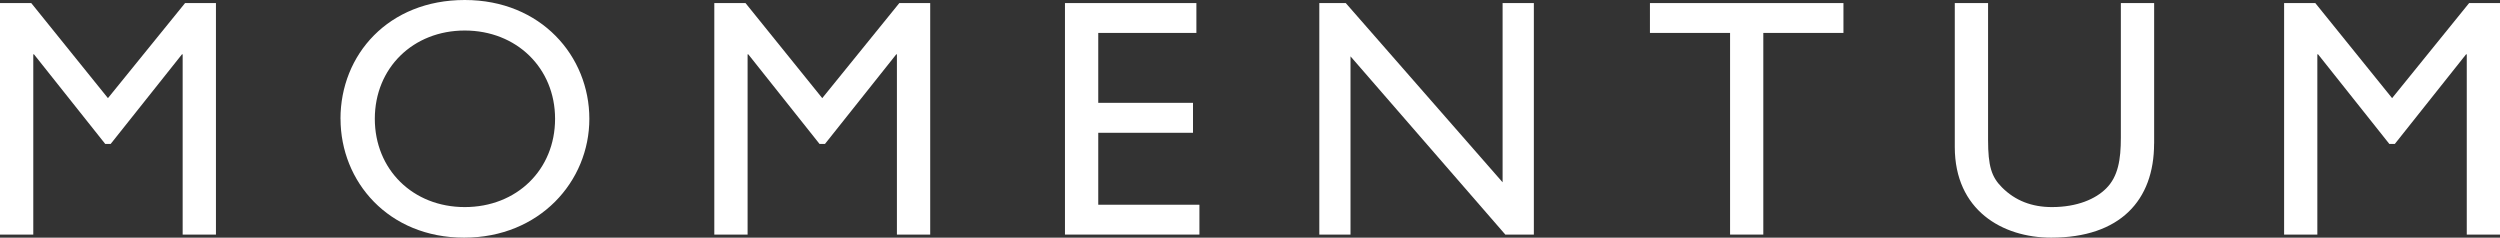 <?xml version="1.0" encoding="UTF-8"?>
<svg id="Layer_1" data-name="Layer 1" xmlns="http://www.w3.org/2000/svg" viewBox="0 0 479.17 45.55">
  <rect x="0" y="0" width="479.17" height="45.55" fill="#333333" stroke="none"/>
  <defs>
    <style>
      .cls-1 {
        fill: #fff;
      }
    </style>
  </defs>
  <polygon class="cls-1" points="41.39 44.96 35.01 44.96 35.01 10.41 34.88 10.41 21.21 27.59 20.17 27.59 6.51 10.41 6.38 10.41 6.38 44.96 0 44.96 0 .59 5.99 .59 20.69 18.81 35.47 .59 41.39 .59 41.39 44.96"/>
  <path class="cls-1" d="M71.84,22.77c0-9.76,7.35-16.92,17.24-16.92s17.31,7.16,17.31,16.92-7.35,16.92-17.31,16.92-17.24-7.22-17.24-16.92M65.27,22.77c0,12.04,9.18,22.78,23.68,22.78s24.01-10.8,24.01-22.78S103.72,0,89.08,0s-23.82,10.48-23.82,22.77"/>
  <polygon class="cls-1" points="178.29 44.96 171.91 44.96 171.91 10.41 171.79 10.41 158.12 27.59 157.08 27.59 143.42 10.41 143.29 10.41 143.29 44.96 136.91 44.96 136.91 .59 142.89 .59 157.6 18.81 172.37 .59 178.29 .59 178.29 44.96"/>
  <polygon class="cls-1" points="229.31 6.31 210.5 6.31 210.5 19.71 228.66 19.71 228.66 25.45 210.5 25.45 210.5 39.24 229.89 39.24 229.89 44.96 204.12 44.96 204.12 .59 229.31 .59 229.31 6.31"/>
  <polygon class="cls-1" points="293.99 44.96 288.52 44.96 258.85 10.8 258.85 44.96 252.87 44.96 252.87 .59 257.94 .59 288 34.94 288 .59 293.99 .59 293.99 44.96"/>
  <polygon class="cls-1" points="353.33 6.31 337.97 6.31 337.97 44.96 331.6 44.96 331.6 6.31 316.24 6.31 316.24 .59 353.33 .59 353.33 6.31"/>
  <path class="cls-1" d="M412.87,27.53c0,10.86-6.51,18.02-19.72,18.02-9.37,0-18.48-5.27-18.48-17.37V.59h6.38v26.22c0,5.01.65,7.1,2.67,9.11,2.53,2.54,5.73,3.77,9.56,3.77,4.88,0,8.4-1.56,10.41-3.58,2.28-2.27,2.81-5.52,2.81-9.69V.59h6.38v26.94Z"/>
  <polygon class="cls-1" points="479.17 44.96 472.8 44.96 472.8 10.41 472.67 10.41 459.01 27.59 457.96 27.59 444.3 10.41 444.16 10.41 444.16 44.96 437.79 44.96 437.79 .59 443.77 .59 458.49 18.81 473.25 .59 479.17 .59 479.17 44.96"/>
</svg>